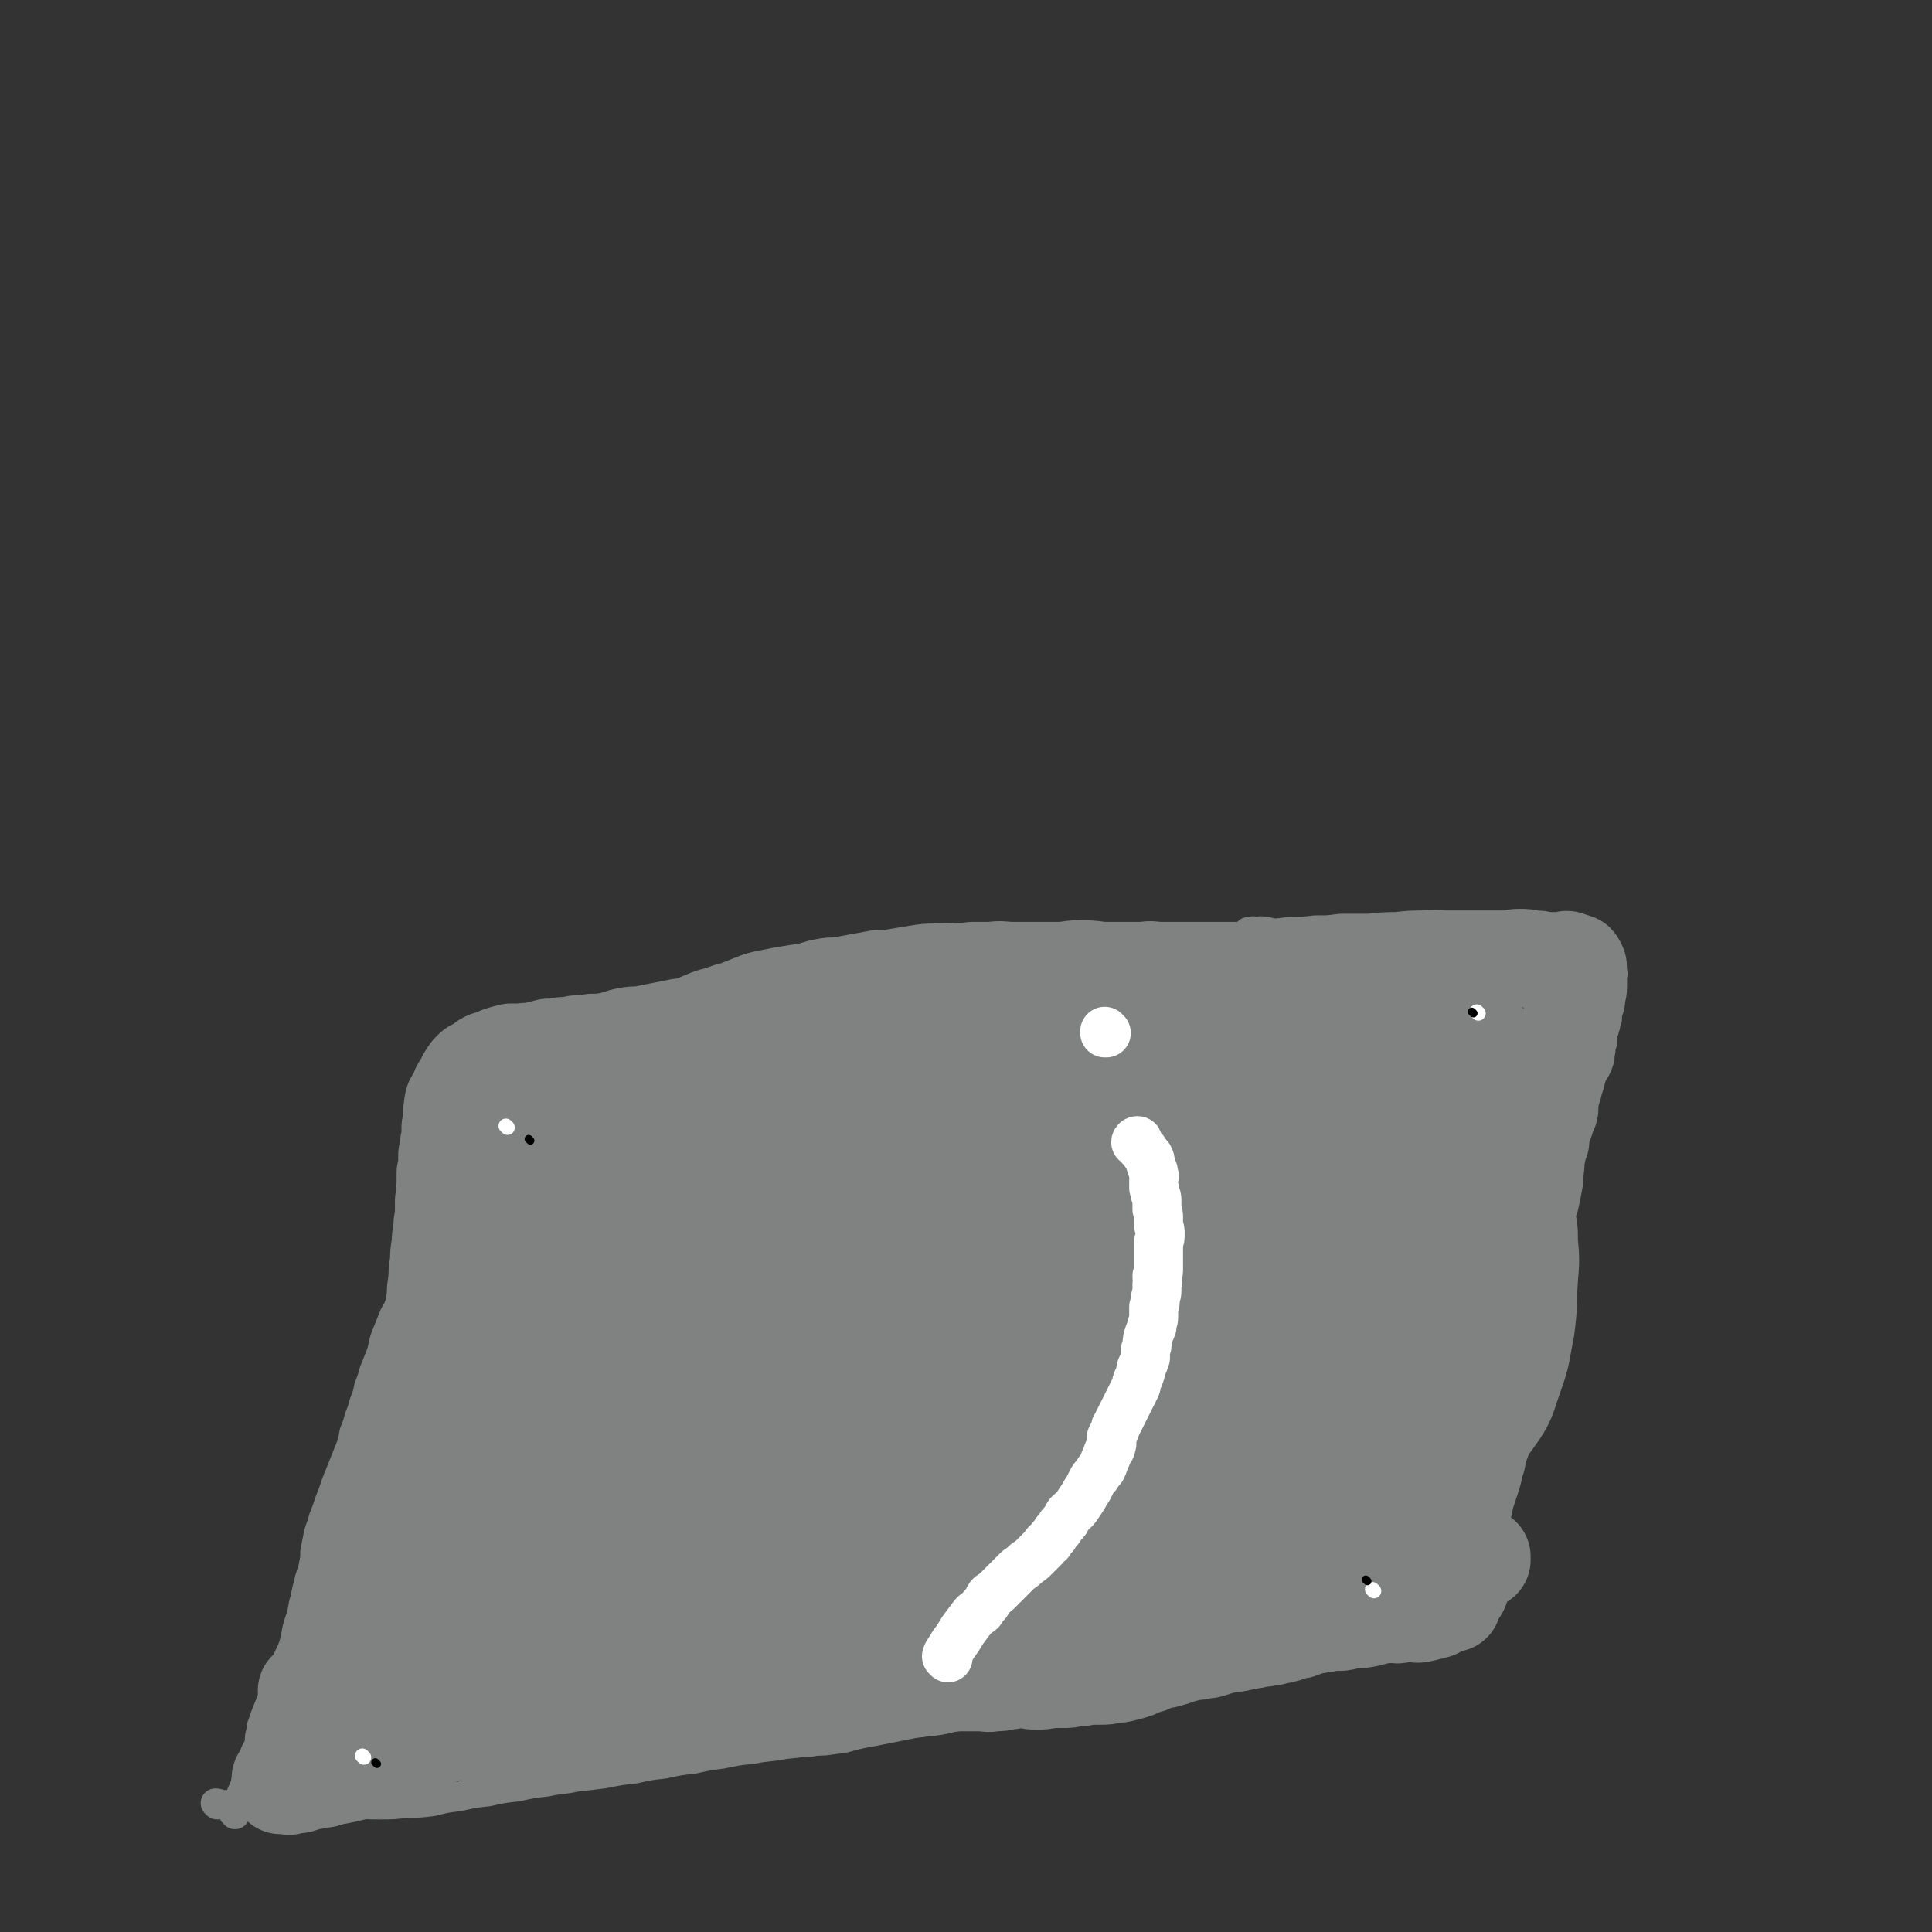 <svg viewBox='0 0 1184 1184' version='1.1' xmlns='http://www.w3.org/2000/svg' xmlns:xlink='http://www.w3.org/1999/xlink'><rect x="0" y="0" width="1184" height="1184" fill="#333333" stroke="none"/><g fill='none' stroke='#808282' stroke-width='18' stroke-linecap='round' stroke-linejoin='round'><path d='M144,1112c0,0 -1,-1 -1,-1 1,-2 1,-2 2,-4 2,-4 2,-4 3,-8 2,-4 2,-4 3,-9 1,-1 1,-1 2,-3 0,-2 0,-2 1,-4 0,-2 0,-2 1,-3 0,-3 0,-3 1,-5 1,-3 2,-3 3,-7 0,-3 0,-4 1,-7 0,-4 1,-4 2,-8 2,-5 2,-5 4,-10 2,-6 2,-6 4,-11 2,-7 2,-7 5,-12 2,-6 3,-6 5,-12 2,-7 1,-7 3,-13 2,-6 2,-6 3,-12 2,-6 1,-6 3,-12 1,-6 2,-6 3,-11 1,-5 1,-5 1,-9 1,-5 1,-5 2,-10 1,-5 2,-5 3,-10 2,-5 2,-5 4,-11 2,-5 2,-5 4,-11 2,-5 2,-5 4,-10 2,-5 2,-5 4,-10 2,-5 2,-5 3,-11 2,-5 2,-5 3,-9 2,-5 2,-5 3,-9 2,-5 2,-5 3,-10 2,-5 2,-5 3,-9 2,-5 2,-5 4,-10 2,-5 1,-5 3,-11 2,-5 2,-5 4,-10 2,-6 3,-5 5,-11 2,-5 1,-5 3,-10 2,-5 2,-5 4,-10 1,-4 2,-4 3,-9 2,-4 2,-4 3,-8 1,-4 1,-4 2,-9 1,-3 1,-3 2,-7 2,-4 2,-4 3,-8 1,-4 1,-4 2,-8 2,-4 2,-4 3,-8 1,-3 2,-3 3,-7 2,-3 2,-3 3,-6 1,-2 1,-2 1,-5 1,-1 1,-1 1,-3 0,-1 0,-1 0,-2 0,-1 0,-1 0,-2 0,0 0,0 0,-1 0,0 0,0 0,-1 1,-2 1,-2 2,-5 2,-3 2,-3 3,-6 2,-5 2,-5 4,-9 2,-5 2,-5 5,-9 2,-4 2,-4 5,-8 2,-4 2,-4 4,-7 1,-3 1,-3 2,-6 1,-2 1,-2 1,-4 1,-1 1,-1 1,-1 1,-1 1,-1 1,-2 0,0 0,0 0,0 '/><path d='M334,630c0,0 0,-1 -1,-1 -2,1 -2,2 -4,3 -4,2 -4,1 -8,3 -3,1 -3,1 -7,3 -2,1 -2,1 -5,1 -1,1 -1,0 -2,1 0,0 -1,0 -1,0 1,0 2,0 3,0 0,0 0,0 1,0 2,0 2,0 4,0 3,0 3,0 5,0 4,-1 4,-1 7,-1 4,-1 4,-1 7,-1 4,-1 4,0 8,-1 5,0 5,0 10,0 5,-1 5,-1 11,-1 5,-1 5,0 10,-1 6,0 6,-1 11,-2 6,-1 7,-1 13,-2 6,-2 6,-2 12,-4 5,-1 5,-1 10,-3 5,-2 5,-2 9,-3 5,-2 5,-2 9,-3 5,-2 5,-2 9,-3 5,-1 5,-1 9,-2 5,-1 5,-1 9,-2 5,-1 6,-1 11,-1 5,-1 5,-1 10,-2 5,-1 5,-2 10,-3 5,-1 5,-1 11,-1 4,-1 4,-1 8,-1 4,-1 4,-1 8,-1 4,-1 4,-1 7,-1 3,-1 3,-1 7,-1 4,-1 4,-1 9,-1 4,-1 4,0 9,-1 3,0 3,0 7,0 4,-1 4,0 8,-1 3,0 3,-1 7,-1 4,-1 4,-1 8,-1 3,0 3,1 7,1 4,-1 4,-1 7,-1 3,-1 3,-1 6,-1 3,0 3,1 5,1 3,0 3,0 5,0 3,-1 3,-1 6,-1 4,-1 4,-1 7,-1 4,-1 4,-1 7,-1 3,0 3,1 6,1 4,0 4,0 8,0 4,-1 4,-1 9,-2 4,-1 4,-1 9,-1 5,0 5,1 9,1 4,0 4,0 8,0 4,-1 4,-1 7,-1 4,-1 4,-1 7,-1 4,-1 4,-1 8,-1 3,-1 3,0 7,-1 4,0 4,0 8,0 4,-1 4,-1 8,-1 4,-1 4,-1 7,-1 4,-1 4,-1 7,-1 4,-1 4,-1 8,-2 4,-1 4,-1 9,-1 4,-1 4,-1 8,-2 4,-1 4,-1 7,-1 3,-1 3,-1 5,-1 3,-1 3,-1 5,-1 3,-1 3,-1 5,-1 1,-1 1,-1 3,-2 1,0 1,0 2,0 1,-1 0,-2 1,-1 1,0 1,1 3,2 0,0 0,0 0,1 '/><path d='M192,1109c0,0 0,-1 -1,-1 '/><path d='M133,1106c0,0 -1,-1 -1,-1 2,0 3,1 5,1 5,0 5,0 9,-1 5,0 5,0 9,-1 4,0 4,0 9,0 3,0 3,0 6,0 3,0 3,0 7,0 3,1 3,1 7,1 5,0 5,0 10,0 6,0 6,0 12,0 6,0 6,0 12,0 7,1 7,1 15,1 8,0 8,0 16,-1 8,0 8,0 16,-1 8,-2 8,-2 16,-3 9,-2 9,-2 18,-3 9,-2 9,-2 18,-3 9,-2 9,-2 18,-3 9,-2 9,-1 18,-3 9,-1 9,-1 17,-2 10,-2 10,-2 19,-3 9,-2 9,-2 18,-3 9,-2 9,-2 18,-3 9,-2 9,-2 17,-3 10,-2 9,-2 19,-3 10,-2 10,-1 20,-3 10,-1 10,-1 21,-3 12,-2 12,-2 23,-3 11,-2 11,-2 21,-4 10,-2 10,-2 20,-4 11,-2 11,-2 21,-3 9,-2 9,-2 19,-4 9,-2 9,-3 19,-5 8,-2 8,-2 17,-3 8,-2 8,-2 16,-3 8,-2 8,-1 15,-3 7,-1 7,-1 14,-2 7,-1 7,-2 13,-3 7,-1 7,0 14,-1 7,-2 7,-2 14,-3 7,-2 7,-1 14,-3 7,-1 7,-1 13,-2 6,-1 6,0 11,-1 6,0 6,-1 11,-1 4,-1 4,-1 9,-2 4,0 4,0 9,0 5,0 5,-1 9,-1 5,-1 5,-1 9,-2 4,0 4,0 8,-1 3,0 3,0 6,-1 3,-1 3,-1 5,-2 1,0 1,-1 2,-1 1,-1 1,0 1,-1 1,0 0,-1 0,-1 1,0 2,0 3,0 1,0 1,0 1,0 1,0 1,1 2,0 1,0 1,0 2,-1 1,0 1,1 3,0 1,0 1,0 2,-1 1,0 1,0 3,0 1,0 1,0 3,0 2,0 2,1 4,0 1,0 1,0 3,-1 2,0 2,0 4,-1 1,0 1,0 2,-1 1,0 1,1 1,0 1,0 1,0 2,-1 1,0 1,0 1,-1 0,0 0,0 0,-1 0,-1 0,-1 0,-1 0,0 0,0 0,-1 0,0 0,0 0,0 0,0 -1,1 -1,0 0,0 0,0 0,-1 0,0 1,0 1,-1 0,-1 0,-1 0,-3 1,-3 1,-3 1,-5 0,-3 0,-3 1,-5 0,-2 0,-2 1,-4 1,-3 1,-3 2,-5 1,-3 1,-3 2,-7 1,-4 1,-4 3,-8 1,-4 1,-4 3,-8 2,-5 3,-5 4,-10 3,-6 2,-6 4,-12 2,-7 1,-7 3,-14 2,-7 3,-7 5,-14 1,-5 1,-5 3,-11 1,-6 1,-6 2,-12 1,-5 1,-5 3,-10 1,-6 1,-6 3,-12 2,-5 2,-5 5,-11 2,-5 2,-5 4,-10 2,-5 3,-5 5,-9 2,-5 1,-5 3,-10 1,-5 0,-5 2,-10 1,-5 2,-4 3,-9 2,-4 2,-4 4,-9 1,-5 1,-5 3,-10 1,-5 1,-5 2,-10 2,-6 2,-6 3,-12 2,-6 3,-6 5,-12 1,-6 1,-6 3,-12 2,-5 2,-5 4,-10 2,-5 2,-5 4,-9 1,-5 1,-5 3,-9 1,-5 1,-4 3,-9 1,-4 2,-4 3,-9 1,-4 0,-4 1,-9 1,-3 1,-3 2,-7 1,-3 1,-3 2,-7 1,-3 1,-3 3,-6 1,-2 1,-2 2,-5 1,-3 0,-3 1,-6 0,-2 0,-2 1,-5 0,-2 0,-2 0,-4 0,-2 0,-2 1,-4 0,-1 0,-1 1,-3 0,-2 1,-2 1,-4 0,-2 0,-2 0,-4 0,-2 1,-2 1,-4 0,-1 0,-1 0,-3 0,-1 0,-1 0,-2 0,-2 0,-2 1,-3 0,-2 1,-2 1,-3 0,-2 0,-2 0,-4 0,-1 0,-1 0,-2 0,0 0,0 0,-1 0,-1 1,-1 0,-2 0,-1 -1,-1 -1,-2 -1,0 -1,1 -1,1 0,-1 0,-2 0,-2 0,0 0,1 -1,1 -1,1 -1,0 -2,1 -1,0 -1,0 -3,1 -1,1 -1,1 -2,1 -1,1 -1,2 -3,2 -2,1 -2,1 -4,1 -2,1 -2,1 -4,1 -2,0 -2,0 -4,0 -2,-1 -2,-1 -4,-1 -3,-1 -3,-1 -5,-1 -3,-1 -3,-1 -6,-1 -3,-1 -3,-1 -6,-2 -3,-1 -3,-1 -7,-2 -3,-1 -3,-1 -7,-1 -2,-1 -2,-1 -5,-1 -3,-1 -3,-1 -5,-1 -3,-1 -3,-1 -5,-1 -3,-1 -3,-1 -6,-2 -3,-1 -3,-1 -6,-2 -2,-1 -2,0 -5,-1 -3,0 -3,0 -7,0 -3,-1 -3,-1 -7,-2 -4,-1 -4,-1 -8,-1 -4,-1 -4,-1 -8,-1 -4,-1 -4,-1 -7,-1 -4,-1 -4,-1 -7,-1 -4,-1 -4,-1 -8,-1 -4,-1 -4,-1 -8,-1 -3,0 -3,1 -7,1 -3,-1 -3,-1 -7,-1 -3,-1 -3,-1 -7,-1 -3,-1 -3,-1 -7,-1 -4,-1 -4,-1 -8,-1 -3,-1 -3,-1 -7,-1 -3,-1 -3,0 -7,-1 -3,0 -3,0 -6,0 -3,-1 -3,-1 -6,-1 -2,-1 -2,0 -4,0 -2,0 -2,-1 -3,0 -1,0 -1,0 -2,0 -1,1 -1,1 -2,2 0,0 0,0 0,1 '/></g>
<g fill='none' stroke='#808282' stroke-width='60' stroke-linecap='round' stroke-linejoin='round'><path d='M647,821c0,0 0,-1 -1,-1 -2,-1 -2,-1 -4,-2 -5,-2 -5,-2 -9,-3 -11,-2 -11,-3 -23,-3 -15,0 -15,1 -30,3 -16,2 -16,1 -32,6 -18,5 -18,6 -35,13 -19,8 -19,7 -37,16 -19,9 -20,9 -38,20 -17,10 -17,10 -33,23 -14,10 -14,10 -26,22 -8,8 -9,8 -15,18 -3,6 -5,8 -3,13 4,6 7,7 15,9 17,3 18,3 36,2 26,-2 26,-2 52,-8 30,-6 30,-7 60,-16 30,-10 30,-10 60,-22 29,-10 29,-10 56,-22 25,-11 25,-11 49,-24 17,-10 17,-10 33,-21 11,-7 11,-7 20,-16 4,-4 7,-6 6,-10 -1,-6 -4,-7 -10,-10 -14,-5 -15,-5 -29,-6 -22,-2 -23,-2 -45,0 -26,2 -26,3 -53,7 -26,5 -27,5 -53,11 -26,7 -26,7 -51,15 -22,6 -22,7 -44,15 -19,6 -19,6 -38,14 -16,8 -17,7 -32,16 -12,7 -12,8 -23,16 -7,7 -8,6 -14,14 -3,5 -4,6 -4,11 0,4 0,6 3,8 8,5 9,5 18,7 16,4 16,4 32,5 23,2 23,3 46,1 29,-2 30,-2 59,-9 34,-8 34,-9 67,-20 32,-11 31,-11 62,-24 26,-11 26,-11 51,-22 17,-8 18,-7 35,-15 10,-5 9,-6 18,-11 3,-2 7,-3 6,-4 -3,-3 -6,-4 -13,-5 -17,-2 -17,-2 -35,0 -23,2 -23,3 -45,7 -28,5 -28,5 -56,11 -29,6 -29,6 -57,14 -27,8 -27,9 -54,17 -25,8 -25,7 -50,15 -21,8 -21,8 -42,17 -17,7 -17,8 -33,16 -10,6 -11,5 -20,12 -4,4 -5,4 -6,9 -1,2 0,4 2,5 9,3 10,2 20,1 19,-1 19,-1 38,-4 24,-5 24,-4 47,-10 24,-6 24,-7 48,-15 23,-7 23,-8 45,-17 22,-9 22,-9 43,-20 18,-10 19,-10 36,-21 15,-10 15,-10 28,-22 8,-8 9,-8 14,-17 2,-5 4,-8 0,-11 -6,-6 -9,-6 -20,-7 -19,-2 -20,-1 -39,1 -24,3 -25,4 -49,9 -25,6 -25,6 -50,14 -24,8 -24,8 -47,18 -19,8 -19,8 -38,18 -15,8 -15,8 -29,17 -9,6 -9,6 -17,14 -5,5 -6,5 -8,11 -1,4 -2,6 1,9 5,5 6,5 13,7 13,3 14,3 28,3 19,0 20,0 39,-4 22,-5 22,-5 44,-14 23,-8 22,-9 44,-19 21,-10 21,-10 41,-22 16,-10 16,-10 31,-22 11,-9 12,-9 20,-19 5,-7 6,-9 5,-16 0,-6 -2,-7 -7,-11 -11,-7 -12,-7 -25,-11 -20,-4 -20,-4 -41,-5 -24,-1 -24,-1 -49,2 -26,3 -26,3 -51,10 -25,6 -25,6 -48,16 -21,8 -21,9 -41,20 -16,10 -17,10 -31,22 -10,9 -11,9 -19,21 -6,10 -6,10 -8,21 -1,7 -1,8 1,15 2,6 3,6 7,10 5,6 5,6 11,10 7,3 8,3 16,5 6,1 6,1 13,0 5,0 6,1 10,-1 4,-2 4,-2 7,-5 3,-5 3,-5 5,-10 2,-8 2,-8 2,-16 1,-13 1,-13 1,-27 -1,-16 -1,-16 -3,-33 -1,-15 -1,-15 -3,-29 -1,-12 -1,-12 -3,-24 -1,-9 -1,-9 -2,-19 -1,-7 -1,-7 -1,-15 -1,-4 -1,-4 -1,-9 -1,-3 -1,-3 -2,-6 0,-1 -1,-1 -1,-3 -1,-2 -1,-3 -2,-3 -1,0 -2,1 -3,2 -2,2 -3,2 -4,4 -5,7 -5,7 -8,15 -7,12 -7,12 -13,24 -7,16 -7,17 -13,33 -7,18 -7,18 -14,35 -7,17 -6,18 -14,35 -6,15 -7,15 -14,31 -6,13 -6,13 -11,27 -5,10 -5,10 -8,20 -2,7 -2,7 -4,14 -1,4 -1,5 -1,8 1,2 1,1 2,2 1,0 1,1 1,1 1,-1 0,-2 0,-3 1,-3 1,-3 2,-5 2,-6 2,-6 4,-11 2,-10 2,-10 4,-20 2,-12 2,-12 4,-25 2,-13 2,-13 5,-27 3,-13 3,-13 7,-27 4,-13 5,-12 9,-25 3,-11 4,-11 7,-22 2,-10 2,-10 4,-20 3,-8 3,-8 6,-17 1,-6 2,-6 2,-12 1,-4 1,-4 1,-9 0,-2 0,-2 0,-4 -1,-2 -1,-2 -2,-3 -1,-1 -1,-1 -1,-2 0,-1 0,-1 0,-1 -1,0 -1,0 -1,1 0,0 0,0 0,0 0,1 0,1 0,1 -1,1 -1,1 -1,1 -1,1 -1,1 -1,2 -1,1 -1,1 -1,2 -1,2 -1,2 -2,3 -1,1 -1,1 -1,2 -1,2 -1,2 -2,4 -1,2 -1,2 -2,4 -1,2 -2,1 -3,3 -2,2 -1,2 -3,4 -2,2 -3,2 -4,4 -3,3 -2,4 -4,7 -1,2 -1,2 -3,5 -1,2 -2,2 -3,4 -1,2 -1,2 -2,4 0,1 -1,1 -1,2 0,1 0,1 0,1 0,1 0,1 0,1 0,1 0,1 0,1 0,1 0,1 0,1 -1,0 -1,0 -2,0 0,1 0,0 -1,0 0,1 0,1 0,1 0,0 0,1 0,1 -1,0 -1,-1 -1,-1 -1,1 -1,1 -2,1 0,1 0,0 0,0 0,0 -1,0 -1,0 0,1 0,1 0,2 -1,1 -1,1 -2,2 -1,1 0,2 -1,3 -2,2 -2,1 -3,3 -1,1 -1,1 -1,3 0,1 0,1 0,2 0,2 -1,1 -1,3 -1,2 -1,2 -1,4 -1,3 -1,3 -2,6 -1,2 -1,2 -2,4 -1,2 -1,2 -1,4 -1,2 -1,2 -1,4 -1,2 -1,2 -1,4 -1,2 -1,2 -1,4 -1,3 -1,3 -1,5 -1,2 -1,2 -2,4 -1,3 -1,3 -1,5 -1,3 0,3 -1,5 -1,2 -2,2 -3,4 -1,2 0,2 -1,4 -1,2 -1,2 -2,4 -1,2 0,2 -1,4 -1,2 -2,2 -3,4 -1,1 0,1 -1,3 -1,1 -1,1 -2,3 -1,2 -1,2 -2,4 -1,1 -1,1 -2,3 -1,1 0,1 -1,3 -1,2 -2,2 -3,4 -1,2 -1,2 -1,4 0,1 0,1 0,2 -1,1 -1,1 -2,2 -1,1 0,1 -1,3 -1,1 -1,1 -2,2 -1,1 -1,1 -1,3 -1,1 -1,1 -1,2 0,1 0,1 0,2 0,1 -1,1 -1,3 -1,1 -1,1 -2,3 0,2 0,2 0,4 0,1 -1,1 -1,3 -1,2 -1,2 -2,4 0,2 0,2 0,4 0,1 -1,1 -1,2 0,2 0,2 0,4 0,1 0,1 0,3 0,1 -1,1 -1,3 -1,1 -1,1 -2,3 0,2 0,2 0,4 0,1 0,1 0,3 0,2 -1,2 -1,4 0,2 0,2 0,4 0,2 0,2 0,4 0,1 -1,1 -1,3 0,1 0,1 0,2 0,1 -1,1 -1,2 -1,1 -1,1 -1,3 -1,1 -1,1 -1,3 0,1 0,1 0,3 0,1 -1,1 -1,2 -1,1 -1,1 -1,3 -1,2 -1,2 -1,4 -1,1 -1,1 -1,3 -1,1 -1,1 -2,3 -1,2 -1,2 -1,4 0,1 0,1 0,3 0,1 -1,1 -1,2 -1,2 -1,2 -2,4 0,1 -1,1 -1,3 -1,2 0,2 -1,4 -1,1 -1,1 -2,3 -1,2 -1,2 -1,4 0,1 0,1 0,3 -1,1 -1,1 -2,2 -1,1 -1,1 -1,3 -1,1 -1,1 -1,2 -1,2 -1,2 -2,4 -1,2 -1,2 -2,4 0,1 0,1 -1,3 -1,1 -1,1 -2,2 -1,1 -1,1 -2,3 -1,1 -1,1 -2,2 -1,1 0,1 -1,2 -1,1 -1,0 -1,1 0,1 0,1 0,2 0,1 0,1 0,1 0,0 0,1 0,1 0,0 1,0 1,0 1,0 1,0 2,0 0,0 0,0 1,0 1,0 1,1 2,0 2,0 2,0 3,-1 2,0 2,1 3,0 2,0 2,-1 4,-1 2,-1 2,-1 5,-1 3,-1 3,-1 6,-1 4,-1 4,-2 8,-2 5,-1 5,-1 9,-2 5,-1 5,-1 9,-3 5,-2 5,-3 11,-5 5,-2 5,-2 10,-4 5,-2 5,-2 9,-4 4,-2 4,-1 8,-3 3,-2 3,-2 6,-3 3,-2 3,-2 6,-3 3,-1 3,-1 6,-1 1,-1 1,0 3,-1 2,0 1,-1 3,-1 2,-1 2,-1 4,-2 2,0 2,0 4,-1 2,-2 2,-2 4,-3 3,-1 3,-1 5,-1 3,0 3,0 5,-1 3,0 3,0 6,-1 3,0 3,0 7,-1 3,-1 2,-1 6,-2 2,0 3,0 5,0 3,0 3,0 5,-1 3,0 3,0 5,-1 2,0 2,0 4,0 3,0 3,0 5,1 3,0 3,1 5,1 3,0 3,0 5,0 3,0 3,0 5,0 3,1 3,1 6,1 2,0 2,0 5,0 2,1 2,1 5,2 3,0 3,0 7,0 3,1 3,1 6,1 2,0 2,1 4,1 2,0 2,0 4,0 3,0 3,0 5,0 1,0 1,0 3,0 1,0 1,0 2,0 1,0 1,0 1,0 1,0 1,0 2,0 1,0 1,0 1,0 1,0 1,0 1,0 1,0 1,0 1,0 0,0 -1,0 -1,0 '/><path d='M293,1063c0,0 -1,-1 -1,-1 4,1 5,2 9,3 6,1 6,1 11,1 6,0 6,0 12,0 5,0 5,1 11,0 4,0 4,0 9,-1 6,-1 6,-1 12,-3 7,-2 6,-3 13,-5 7,-2 7,-2 15,-5 8,-2 8,-2 15,-5 7,-3 7,-3 15,-6 7,-2 7,-2 15,-5 7,-2 7,-2 15,-4 7,-2 7,-2 14,-4 7,-2 7,-3 14,-5 6,-2 6,-2 11,-3 6,-2 6,-2 11,-3 4,-1 4,-1 7,-1 3,0 3,0 6,-1 2,0 2,0 4,-1 1,0 2,0 2,0 -1,1 -1,1 -2,2 -2,1 -2,1 -3,2 -3,2 -3,2 -5,3 -5,1 -5,1 -9,3 -6,2 -6,2 -12,4 -7,3 -7,3 -14,5 -8,2 -9,2 -17,4 -8,2 -8,3 -17,5 -8,2 -8,2 -17,4 -8,1 -8,1 -17,2 -8,1 -8,1 -17,1 -10,0 -10,1 -19,0 -12,0 -12,0 -23,-1 -12,0 -12,0 -24,-1 -12,-1 -12,-1 -24,-2 -11,-1 -11,-1 -21,-2 -10,-1 -10,-1 -19,-2 -9,0 -9,0 -17,-1 -8,0 -8,0 -16,-1 -6,0 -6,0 -13,-1 -4,0 -4,0 -9,-1 -3,0 -3,0 -6,0 -1,0 -1,1 -2,0 -1,0 -2,-1 -2,-1 1,0 2,1 4,0 2,0 2,-1 4,-1 8,-2 8,-2 16,-4 11,-3 11,-2 23,-6 16,-4 16,-4 32,-10 17,-5 17,-5 35,-11 18,-7 18,-7 37,-14 17,-6 17,-5 35,-12 14,-5 13,-5 27,-11 11,-4 11,-4 21,-7 7,-3 7,-3 15,-5 4,-2 4,-1 8,-3 2,0 3,0 3,-1 1,0 0,0 -1,0 -1,0 -1,1 -2,0 -2,0 -2,0 -5,-1 -5,0 -5,0 -11,-1 -11,0 -11,0 -21,-1 -15,-1 -15,-2 -29,-2 -17,-1 -17,-1 -34,1 -19,2 -19,2 -38,6 -17,4 -17,4 -34,10 -14,5 -14,6 -28,11 -10,4 -10,4 -19,8 -5,3 -5,3 -11,6 -2,1 -3,1 -4,2 0,0 1,0 1,0 7,0 7,0 13,-1 13,-2 13,-2 26,-4 15,-2 14,-3 29,-6 16,-2 16,-3 31,-5 17,-3 17,-3 34,-6 14,-2 15,-2 29,-5 13,-2 13,-2 25,-5 9,-2 9,-1 18,-3 6,-1 6,-1 12,-3 4,0 4,0 7,-1 1,-1 2,-2 2,-2 0,0 -1,0 -1,0 -2,1 -2,1 -4,1 -4,0 -4,0 -8,0 -7,1 -7,2 -15,3 -10,1 -10,0 -20,0 -10,1 -10,1 -21,3 -8,1 -8,1 -17,2 -9,1 -9,1 -18,3 -7,2 -7,2 -14,5 -6,1 -6,2 -11,4 -3,1 -3,1 -6,3 -2,0 -2,1 -2,2 0,1 0,1 0,2 2,2 3,2 5,3 5,3 5,3 10,6 6,4 6,4 14,7 8,4 8,4 17,7 8,3 8,3 17,5 10,3 10,3 19,5 10,1 10,0 19,1 8,1 8,1 17,1 8,0 8,0 16,-1 7,0 7,0 15,0 7,0 7,-1 13,-1 6,-1 6,-1 13,-2 5,0 5,0 10,-1 4,-1 4,-1 7,-2 3,-1 3,-1 6,-2 4,-1 3,-2 7,-3 4,-2 4,-2 9,-3 4,-2 4,-2 8,-3 4,-2 4,-1 8,-3 4,-1 4,-1 9,-3 4,-2 4,-2 9,-4 5,-2 5,-2 11,-4 5,-2 5,-2 10,-3 5,-2 5,-2 10,-3 5,0 5,0 10,-1 4,0 4,0 9,-1 4,-1 4,-1 8,-2 4,0 4,0 9,0 4,0 4,0 8,-1 4,0 4,0 8,0 3,0 3,0 6,0 3,0 3,0 5,0 3,0 3,0 5,0 1,0 1,0 2,0 0,1 0,1 0,1 1,1 1,1 0,1 0,0 0,0 -1,0 -2,1 -2,2 -4,3 -5,1 -5,1 -10,3 -7,2 -6,3 -13,6 -9,3 -9,3 -18,7 -9,4 -9,4 -18,8 -9,3 -8,3 -17,7 -10,4 -10,4 -20,8 -9,3 -9,3 -19,7 -10,3 -10,3 -19,7 -7,2 -7,2 -13,5 -4,2 -4,2 -9,4 -2,0 -2,0 -5,0 -2,1 -2,1 -5,2 -3,0 -3,0 -6,1 -3,1 -3,1 -6,2 -2,0 -2,0 -4,1 -2,1 -2,1 -4,2 -1,0 -1,0 -2,0 -1,1 -1,1 -2,1 -1,0 -2,0 -2,0 0,1 1,1 3,1 1,1 1,1 3,1 2,0 2,0 4,0 4,1 4,1 7,1 5,0 5,0 9,-1 5,0 5,0 10,0 4,0 4,0 9,-1 6,0 6,0 11,-1 5,0 5,-1 10,-2 5,-2 5,-1 10,-3 5,-1 5,-1 10,-2 4,-1 4,-1 9,-2 5,0 5,0 10,-1 4,0 4,0 8,-1 4,0 4,0 9,-1 4,-1 4,-1 9,-2 4,0 4,0 8,0 4,0 4,0 9,0 4,0 4,1 8,0 4,0 4,0 8,-1 4,0 4,-1 9,-1 4,0 4,1 9,1 4,0 4,0 9,-1 3,0 3,0 7,0 4,0 4,0 8,-1 4,0 4,0 8,-1 3,0 3,0 7,0 4,0 4,0 8,-1 3,0 3,0 7,-1 4,-1 4,-1 7,-2 4,-2 4,-2 8,-3 3,-2 3,-2 7,-3 3,0 3,0 6,-1 4,-1 3,-1 6,-2 4,-1 4,-1 7,-2 4,0 4,0 7,-1 3,0 3,0 6,-1 4,-1 4,-2 7,-2 3,-1 3,-1 5,-1 3,0 3,0 5,-1 3,0 3,0 5,-1 3,0 3,0 6,-1 3,0 3,0 6,-1 3,0 3,0 6,-1 3,0 3,-1 5,-1 3,-1 3,-1 5,-2 3,0 3,0 5,-1 3,-1 3,-1 6,-2 2,0 2,0 5,-1 3,0 3,0 6,-1 2,0 2,0 5,0 3,0 3,0 5,-1 3,0 3,0 5,-1 2,0 2,1 5,0 2,0 2,0 4,-1 2,0 2,0 4,-1 3,0 3,0 5,-1 3,0 3,0 5,0 3,0 3,1 5,0 2,0 2,0 4,-1 1,0 2,0 4,0 1,1 1,1 3,1 1,0 1,0 2,-1 1,0 1,1 2,0 1,0 1,0 2,-1 1,0 1,1 2,0 0,0 0,0 1,-1 0,0 0,0 1,0 1,0 1,1 1,0 0,0 0,0 0,-1 1,-1 1,-1 1,-1 1,0 1,0 2,0 0,0 1,1 1,0 0,0 0,0 0,-1 0,0 0,0 1,0 0,0 0,1 1,0 0,0 0,-1 1,-1 0,0 0,1 0,1 1,0 0,0 1,-1 0,0 0,0 1,0 0,0 0,0 1,0 0,0 0,1 0,0 0,0 0,0 0,-1 0,0 1,-1 0,-1 0,-1 -1,-1 -1,-2 -1,-1 -1,-1 -2,-2 -2,-1 -2,-1 -4,-2 -2,-1 -2,-1 -4,-2 -2,-1 -3,-1 -5,-2 -3,0 -3,-1 -6,-1 -4,-1 -4,-1 -8,-2 -4,-1 -5,-1 -9,-2 -4,0 -4,-1 -9,-1 -6,0 -6,1 -11,1 -6,1 -6,0 -12,1 -6,1 -6,1 -12,3 -6,1 -6,1 -13,3 -6,1 -6,1 -12,2 -6,1 -6,1 -13,2 -5,1 -5,0 -10,1 -5,1 -5,2 -10,3 -6,2 -6,2 -12,3 -6,1 -6,1 -12,2 -7,1 -7,1 -13,2 -6,1 -6,1 -13,2 -6,1 -6,0 -13,1 -8,1 -8,1 -15,2 -8,0 -8,0 -16,1 -8,1 -8,1 -16,2 -7,0 -7,0 -15,0 -8,1 -8,1 -16,1 -8,0 -8,0 -16,0 -9,1 -9,0 -17,0 -8,0 -8,1 -17,0 -7,0 -7,0 -15,-1 -9,-1 -9,-1 -17,-2 -9,-1 -9,-1 -18,-2 -8,0 -8,-1 -17,-1 -7,-1 -7,0 -15,-1 -8,0 -8,-1 -15,-1 -6,-1 -6,-1 -13,-2 -6,0 -6,0 -12,-1 -6,0 -6,0 -11,-1 -5,0 -5,0 -9,0 -4,0 -4,1 -8,0 -3,0 -3,0 -7,-1 -1,0 -1,0 -3,-1 -1,0 -2,0 -2,0 0,0 2,1 3,0 2,0 2,0 4,-1 3,0 3,0 7,-1 7,-1 7,-1 15,-2 9,-2 9,-3 18,-5 11,-2 11,-2 21,-5 13,-3 13,-3 26,-6 12,-4 12,-4 25,-7 13,-3 13,-3 26,-5 12,-2 12,-2 25,-3 11,-2 11,-2 23,-3 12,-2 12,-2 24,-3 10,-1 10,0 21,-1 9,-1 9,-1 18,-2 7,0 7,1 15,1 6,0 6,0 12,1 6,1 6,1 11,2 7,1 7,1 13,2 6,1 6,0 13,1 7,1 7,1 15,2 8,1 8,2 16,3 9,1 9,1 19,1 10,1 10,0 19,0 10,1 10,0 20,0 9,0 9,1 19,0 9,0 9,-1 18,-1 7,-1 7,-1 15,-1 6,0 6,0 13,0 6,1 6,0 11,0 5,0 5,0 9,0 4,1 4,1 8,2 2,0 2,0 5,1 2,1 2,0 3,1 1,0 1,1 2,1 0,1 0,1 0,1 0,1 0,1 0,1 0,0 0,0 -1,0 -1,0 -1,1 -1,1 -1,1 -1,1 -2,1 -1,1 -2,0 -2,1 -2,1 -1,1 -2,2 -1,1 -2,0 -2,1 -1,1 0,1 -1,2 0,1 0,0 -1,1 0,1 0,1 0,1 0,1 0,1 -1,1 0,0 0,1 0,1 0,1 1,0 1,1 0,1 -1,1 -1,1 0,1 0,1 0,1 0,1 0,1 0,1 0,1 0,1 -1,1 0,1 1,1 0,1 0,1 -1,0 -1,0 0,1 0,1 0,1 0,1 -1,1 -1,0 0,0 0,0 0,-1 0,0 0,0 0,-1 0,-2 0,-2 0,-5 0,-3 0,-3 0,-5 0,-4 1,-4 1,-8 0,-4 0,-4 0,-7 0,-5 0,-5 0,-9 1,-5 1,-5 2,-11 2,-5 2,-5 3,-11 2,-6 2,-6 4,-12 2,-6 1,-6 3,-11 1,-6 1,-6 3,-11 1,-4 2,-4 3,-9 1,-4 0,-4 1,-8 0,-4 1,-4 1,-7 1,-4 1,-4 2,-7 1,-4 0,-4 1,-8 2,-4 2,-4 3,-8 2,-4 2,-4 3,-7 1,-4 0,-4 1,-8 1,-4 1,-4 1,-8 1,-4 1,-4 2,-8 0,-3 0,-3 1,-7 1,-3 1,-3 2,-7 0,-3 0,-3 1,-6 0,-3 0,-3 1,-7 1,-4 1,-4 2,-8 0,-4 0,-4 0,-9 1,-3 1,-3 1,-7 0,-3 0,-3 0,-6 1,-4 0,-4 1,-7 1,-4 2,-4 3,-7 1,-5 1,-5 2,-10 1,-5 0,-5 1,-10 0,-4 0,-4 1,-8 0,-4 1,-4 2,-7 0,-4 0,-4 1,-8 1,-4 0,-4 1,-8 1,-5 2,-4 3,-9 1,-5 1,-5 2,-10 1,-4 1,-4 2,-8 1,-5 1,-5 2,-9 2,-4 2,-4 3,-8 2,-4 2,-4 3,-7 1,-4 1,-4 2,-7 0,-3 1,-3 1,-7 1,-3 1,-3 2,-6 0,-3 0,-3 1,-6 0,-2 0,-2 0,-5 0,-2 0,-2 0,-4 0,-2 0,-2 0,-4 0,-1 0,-1 -1,-2 0,-1 0,-1 -1,-1 -1,-1 -1,0 -2,0 -1,-1 -1,-1 -1,-1 -2,-1 -2,-1 -3,0 -3,0 -3,0 -5,0 -4,0 -4,0 -7,0 -4,-1 -4,-1 -8,-1 -4,-1 -4,-1 -8,-1 -4,0 -4,1 -8,1 -5,0 -5,0 -10,0 -5,0 -5,0 -11,0 -7,0 -7,0 -14,0 -8,0 -8,-1 -15,0 -8,0 -8,0 -16,1 -8,0 -8,0 -17,1 -8,0 -8,0 -17,0 -8,1 -8,1 -16,1 -8,1 -8,1 -16,1 -7,1 -7,1 -15,2 -6,0 -6,0 -13,1 -7,0 -7,0 -13,0 -7,0 -7,0 -13,0 -6,0 -6,0 -12,0 -7,0 -7,0 -13,0 -6,0 -6,-1 -11,0 -6,0 -6,0 -12,0 -7,0 -7,0 -14,0 -7,-1 -7,-1 -14,-1 -6,0 -6,1 -13,1 -7,0 -7,0 -14,0 -7,0 -7,0 -13,0 -7,0 -7,-1 -13,0 -6,0 -6,0 -12,0 -5,1 -5,1 -11,1 -5,0 -5,-1 -11,0 -6,0 -6,0 -12,1 -6,1 -6,1 -12,2 -6,1 -6,1 -12,1 -5,1 -5,1 -11,2 -5,1 -5,1 -11,2 -5,1 -5,0 -10,1 -6,1 -6,2 -12,3 -6,1 -7,1 -13,2 -5,1 -5,1 -10,2 -5,1 -5,1 -10,3 -5,2 -5,2 -10,4 -4,1 -5,1 -9,3 -5,1 -5,1 -10,3 -5,2 -4,2 -9,4 -4,1 -4,0 -8,1 -5,1 -5,1 -10,2 -5,1 -5,1 -10,2 -5,1 -5,0 -10,1 -6,1 -6,2 -11,3 -6,1 -6,1 -11,1 -5,1 -5,1 -10,1 -4,1 -4,1 -8,1 -5,1 -5,1 -9,1 -4,1 -4,1 -8,2 -4,1 -4,0 -8,1 -4,0 -4,0 -7,0 -4,1 -4,1 -7,2 -2,1 -2,1 -4,2 -2,1 -2,0 -4,1 -2,1 -2,2 -4,3 -2,1 -2,1 -4,2 -1,1 -1,1 -2,2 -1,1 -1,2 -2,3 -1,1 0,2 -1,3 -1,2 -2,2 -3,4 -1,2 0,2 -1,4 -1,2 -2,2 -3,4 -1,3 0,3 -1,6 0,3 0,3 0,5 0,3 0,3 -1,5 0,4 0,4 0,7 -1,3 -1,3 -1,5 -1,3 0,3 -1,5 0,3 0,3 0,5 0,3 0,3 -1,6 0,4 0,4 0,8 -1,4 0,4 -1,9 0,5 0,5 0,9 -1,5 -1,5 -1,9 -1,5 -1,5 -1,9 -1,5 -1,5 -1,11 -1,5 -1,5 -1,11 -1,5 -1,5 -1,11 -1,4 -1,4 -1,9 -1,4 -1,4 -2,9 -1,4 -1,4 -1,8 -1,4 -1,4 -1,8 -1,5 -1,5 -1,9 -1,6 -1,6 -1,11 -1,5 -1,5 -1,10 -1,6 0,6 -1,12 -1,6 -1,6 -3,12 -1,7 -1,7 -3,13 -2,7 -2,7 -4,13 -1,7 -1,7 -3,13 -2,6 -1,6 -4,12 -1,6 -1,6 -4,11 -2,5 -2,5 -5,10 -3,4 -3,4 -6,9 -2,4 -1,4 -3,8 -1,3 -2,3 -4,6 -1,3 0,3 -1,5 -1,2 -1,2 -1,4 0,1 1,1 1,1 0,1 -1,1 -1,1 0,1 0,1 0,1 -1,1 -1,0 -2,0 0,1 1,1 1,1 '/><path d='M813,913c0,0 -2,-1 -1,-1 3,-4 3,-4 7,-8 5,-6 6,-6 11,-12 4,-4 4,-4 9,-9 2,-2 2,-2 4,-4 0,-1 1,-2 0,-2 -1,-1 -2,-1 -5,-1 -9,0 -9,0 -17,1 -16,1 -16,1 -32,3 -21,3 -21,3 -43,8 -24,4 -24,4 -49,11 -25,6 -25,7 -50,15 -24,8 -24,7 -47,17 -31,14 -31,15 -61,30 -5,3 -7,4 -10,7 -1,1 1,1 3,0 11,-3 11,-3 22,-7 21,-7 21,-7 42,-14 24,-9 24,-9 48,-19 24,-10 24,-9 47,-20 21,-9 21,-9 40,-19 15,-8 15,-7 30,-16 9,-5 10,-5 18,-11 3,-3 8,-5 5,-7 -5,-3 -10,-3 -20,-2 -15,1 -15,2 -30,7 -18,6 -19,6 -35,15 -17,10 -18,10 -32,23 -13,11 -14,11 -24,25 -7,9 -9,10 -11,20 -1,7 -1,10 4,14 7,7 10,7 21,8 17,2 18,2 34,-1 20,-5 20,-5 38,-14 19,-10 19,-11 34,-25 16,-15 16,-15 29,-32 13,-17 13,-17 22,-35 7,-16 8,-16 11,-33 2,-12 3,-13 -1,-24 -2,-10 -4,-10 -11,-17 -8,-7 -8,-7 -18,-11 -8,-4 -9,-3 -18,-4 -6,-1 -7,-2 -12,0 -4,1 -5,2 -7,6 -3,6 -3,7 -2,13 1,14 1,15 6,29 5,17 5,17 14,33 8,15 9,16 20,28 10,11 11,12 24,19 11,6 12,6 25,6 14,1 15,0 28,-4 13,-4 13,-4 25,-12 10,-8 11,-8 18,-18 8,-11 7,-12 12,-26 5,-14 4,-14 7,-29 2,-15 1,-15 2,-30 1,-12 1,-12 0,-23 0,-8 0,-8 -2,-15 -2,-6 -2,-6 -5,-10 -2,-3 -2,-3 -4,-5 -1,-1 -2,-2 -3,-1 -3,0 -3,0 -6,2 -5,5 -5,5 -10,11 -7,9 -7,9 -13,19 -8,12 -8,12 -15,25 -8,15 -9,15 -16,30 -7,15 -7,15 -14,32 -6,15 -6,15 -10,31 -4,13 -4,13 -6,27 -2,11 -3,11 -3,22 -1,7 -1,8 0,15 1,5 1,5 3,9 2,2 2,2 5,2 1,0 1,0 2,-1 2,-1 2,-1 3,-3 2,-6 1,-7 3,-14 2,-11 2,-11 3,-23 2,-16 2,-16 4,-31 1,-19 1,-19 3,-37 3,-20 3,-20 6,-40 3,-18 2,-18 5,-36 3,-14 2,-14 5,-28 2,-10 2,-11 5,-20 4,-16 5,-16 9,-32 2,-6 2,-6 3,-11 0,-4 0,-4 0,-7 0,-1 0,-1 -1,-2 0,-1 -1,-1 -1,0 -1,0 0,1 0,2 -1,5 -1,5 -2,11 -2,8 -2,8 -3,17 -3,19 -3,19 -5,37 -2,25 -1,25 -3,50 -1,25 -1,25 -2,51 -1,24 -1,24 -2,49 -1,20 -1,20 -2,39 -1,13 -1,13 -3,25 -1,7 -1,7 -3,13 -1,1 -2,2 -2,2 -1,-1 0,-2 0,-5 2,-12 2,-12 4,-25 3,-20 3,-21 7,-41 4,-23 3,-23 8,-46 5,-23 6,-23 11,-46 5,-22 6,-22 10,-44 5,-21 5,-21 8,-41 2,-17 2,-17 4,-33 1,-13 1,-13 2,-25 0,-7 1,-7 0,-14 0,-3 0,-3 -1,-6 -1,-1 -1,-1 -2,-2 0,0 0,0 0,0 -1,1 -1,1 -1,1 0,2 0,2 -1,4 -1,3 -1,3 -1,6 -1,4 -1,4 -2,9 -1,4 -1,4 -2,9 -1,5 -1,5 -2,9 0,3 0,3 -1,5 -1,2 -1,2 -2,4 0,0 -2,1 -1,1 0,0 2,0 3,-1 1,-1 1,-2 2,-3 1,-2 1,-2 2,-4 1,-3 1,-3 2,-6 1,-4 0,-4 1,-7 0,-3 1,-3 1,-6 0,-3 0,-3 0,-6 0,-2 0,-2 0,-5 0,-2 0,-2 0,-5 0,-3 0,-3 -1,-5 -1,-4 -1,-4 -2,-7 -2,-4 -2,-4 -5,-7 -3,-3 -3,-4 -7,-5 -6,-3 -7,-3 -13,-3 -10,-1 -10,0 -19,1 -12,2 -12,2 -24,4 -14,4 -15,3 -29,7 -30,9 -29,11 -58,21 -15,5 -15,4 -29,8 -13,3 -13,3 -26,5 -12,2 -12,3 -23,4 -11,1 -11,1 -23,1 -8,1 -8,0 -17,1 -9,0 -9,0 -18,0 -11,0 -11,0 -21,0 -11,0 -11,0 -23,0 -12,-1 -12,-1 -24,-1 -14,-1 -14,-1 -27,0 -15,1 -15,2 -30,3 -13,1 -13,1 -26,2 -13,1 -12,2 -25,3 -12,1 -12,1 -24,2 -11,1 -11,2 -21,3 -10,1 -10,0 -19,1 -8,0 -8,0 -15,0 -6,1 -6,1 -12,1 -4,1 -4,0 -8,1 -4,0 -4,0 -8,1 -4,1 -4,0 -8,1 -3,1 -3,1 -6,3 -2,1 -2,1 -4,2 -1,2 -1,2 -2,4 -1,2 -1,2 -1,4 -1,2 -1,2 -1,5 -1,4 -1,4 -1,8 1,7 1,7 2,14 2,13 1,13 3,25 3,16 3,16 7,31 3,13 3,14 8,27 3,9 4,9 9,19 3,6 3,6 7,12 2,3 2,4 5,5 4,1 5,1 9,-1 8,-3 9,-4 15,-9 9,-8 10,-8 17,-18 8,-10 8,-10 13,-21 5,-11 5,-12 7,-24 1,-10 1,-11 0,-22 -1,-8 0,-9 -4,-17 -4,-8 -5,-7 -11,-14 -5,-6 -5,-7 -12,-11 -8,-5 -8,-5 -17,-8 -10,-4 -10,-3 -19,-6 -8,-1 -8,-2 -16,-2 -5,-1 -5,0 -10,2 -3,0 -3,1 -5,2 0,1 -1,1 0,2 1,2 1,2 3,3 5,3 5,4 10,7 11,6 11,7 22,11 16,6 16,6 32,10 19,4 19,4 37,6 22,1 22,1 43,0 24,-1 24,-1 48,-4 24,-3 24,-3 48,-9 22,-5 22,-5 44,-11 19,-6 20,-6 39,-12 16,-5 16,-5 31,-11 12,-4 12,-3 24,-7 7,-3 7,-2 14,-5 2,-1 3,-1 5,-3 0,-1 0,-1 -1,-2 -1,-1 -2,-1 -4,-2 -6,-2 -6,-2 -12,-3 -12,-3 -12,-3 -24,-5 -14,-2 -14,-3 -29,-5 -15,-2 -15,-2 -31,-4 -17,-2 -17,-2 -34,-3 -17,-1 -17,-1 -35,-1 -17,0 -17,1 -34,2 -16,1 -16,0 -33,1 -13,1 -13,1 -26,2 -10,0 -10,0 -20,1 -5,0 -5,0 -10,0 -2,-1 -4,-1 -4,-1 0,-1 2,-1 3,-1 8,-1 8,-1 16,-2 14,-2 14,-2 28,-3 16,-2 16,-2 32,-2 18,0 18,0 36,2 20,1 20,1 39,4 19,2 19,2 37,5 20,3 19,3 39,6 19,4 19,4 38,7 18,2 18,2 36,4 14,1 14,0 29,1 12,1 12,1 25,2 9,1 8,1 17,2 6,1 6,0 11,1 2,0 3,0 4,0 1,-1 1,-2 0,-2 0,0 0,1 -1,1 -2,0 -2,0 -3,0 -7,-1 -7,-1 -13,-2 -13,-2 -13,-2 -26,-4 -17,-2 -17,-2 -35,-4 -20,-2 -20,-2 -40,-4 -22,-1 -22,-1 -44,-1 -22,0 -22,0 -44,1 -20,1 -20,1 -40,3 -17,1 -17,1 -35,3 -14,1 -14,2 -28,3 -11,2 -11,1 -22,3 -8,2 -7,2 -15,4 -3,2 -3,2 -7,3 -1,1 -2,0 -2,1 0,0 1,0 1,0 3,0 3,0 6,0 14,0 14,0 29,0 21,-2 21,-2 43,-4 24,-2 24,-2 48,-5 26,-4 26,-4 52,-8 25,-4 25,-4 51,-7 25,-4 25,-4 50,-6 22,-2 22,-2 45,-2 17,-1 17,-1 34,0 11,1 11,1 22,3 7,1 6,2 13,3 2,0 2,0 4,1 0,0 -1,0 -1,0 -1,0 -1,0 -2,0 -3,0 -3,0 -6,0 -6,-1 -6,-1 -12,-2 -11,-2 -11,-1 -21,-4 -12,-3 -11,-3 -23,-6 -17,-5 -17,-6 -34,-9 -16,-3 -16,-4 -32,-5 -17,-2 -17,-2 -33,-1 -19,0 -19,0 -38,2 -18,2 -18,2 -35,6 -16,4 -16,4 -31,9 -13,4 -13,3 -26,9 -10,3 -10,4 -19,9 -8,3 -8,3 -14,8 -5,3 -6,3 -9,8 -1,3 -1,3 -1,6 0,3 1,3 2,5 1,1 1,1 2,1 1,1 1,1 3,1 2,1 2,1 5,2 4,1 4,1 9,3 4,2 4,2 9,3 5,2 5,2 9,4 4,1 4,1 8,3 4,2 3,3 7,5 3,2 3,1 6,4 3,2 3,2 5,5 3,4 4,3 5,8 2,4 2,4 2,9 -1,3 -1,4 -3,7 -6,7 -7,8 -15,13 -13,9 -13,9 -28,16 -18,9 -19,8 -39,16 -21,7 -21,7 -43,14 -22,7 -22,7 -44,12 -18,5 -18,5 -36,7 -11,2 -11,2 -22,1 -5,0 -6,0 -10,-2 -2,-1 -3,-3 -2,-5 3,-8 4,-8 10,-14 9,-9 9,-9 19,-16 12,-7 12,-8 26,-13 13,-5 13,-4 27,-7 16,-2 16,-2 32,-2 16,-1 16,0 33,1 16,0 16,0 32,1 17,1 17,1 35,2 19,0 19,1 38,1 17,-1 17,-1 34,-2 15,-1 15,-2 30,-4 13,-2 13,-2 26,-4 10,-1 10,-1 20,-3 8,-2 8,-2 16,-4 6,-1 6,-1 12,-3 5,-1 5,-1 9,-3 2,-1 2,-2 3,-4 1,-1 1,-3 -1,-3 -7,-2 -8,-1 -16,-1 -18,0 -18,0 -36,1 -23,2 -24,2 -47,5 -27,4 -27,4 -54,9 -28,6 -28,6 -55,13 -25,6 -25,6 -49,13 -19,5 -19,5 -39,11 -11,3 -11,3 -22,6 -4,1 -6,1 -9,1 0,-1 1,-2 2,-2 11,-5 11,-5 22,-10 21,-10 20,-10 41,-20 24,-12 24,-12 48,-24 25,-12 24,-12 49,-23 23,-11 24,-10 47,-20 19,-7 19,-8 39,-14 14,-5 14,-5 28,-9 9,-2 9,-2 18,-3 4,0 5,-1 8,1 2,0 2,1 2,3 -1,5 -2,5 -5,10 -4,10 -4,10 -8,20 -5,13 -5,13 -10,25 -4,13 -5,13 -9,25 -3,11 -3,11 -5,23 -2,10 -2,10 -3,20 -1,8 -1,9 0,17 1,5 0,6 3,9 3,3 5,4 8,2 10,-5 10,-7 18,-14 12,-12 12,-12 23,-24 13,-15 13,-15 26,-30 12,-16 12,-16 23,-32 9,-13 9,-13 17,-27 5,-9 6,-9 10,-18 2,-6 2,-6 2,-12 0,-2 -1,-4 -3,-5 -7,0 -8,1 -15,4 -13,4 -13,5 -25,11 -13,8 -13,8 -27,18 -12,9 -12,8 -24,19 -10,8 -10,8 -19,18 -5,5 -6,6 -9,12 -1,2 -1,6 2,6 10,0 12,-2 24,-6 21,-8 21,-8 42,-18 23,-11 23,-12 46,-24 19,-10 19,-10 39,-21 12,-8 12,-8 24,-16 6,-4 8,-5 12,-9 1,0 -1,0 -2,0 -10,5 -10,5 -19,12 -17,12 -17,12 -32,26 -18,16 -18,16 -34,34 -12,15 -12,15 -22,31 -7,11 -7,11 -11,23 -2,5 -4,8 -1,11 3,3 6,3 12,2 14,-2 14,-2 27,-8 20,-8 20,-8 38,-20 20,-12 20,-13 39,-28 16,-12 16,-13 31,-25 10,-9 10,-8 20,-17 4,-4 5,-5 7,-9 0,-1 -1,-3 -3,-2 -11,3 -11,3 -22,9 -19,11 -19,11 -37,23 -21,14 -22,14 -42,29 -18,13 -18,13 -35,28 -11,10 -11,11 -20,22 -5,6 -5,7 -8,14 -2,3 -3,6 -1,7 4,1 7,0 13,-2 14,-5 13,-6 26,-12 16,-9 17,-8 31,-18 14,-10 14,-11 26,-24 11,-12 10,-12 19,-26 7,-11 7,-11 13,-22 3,-7 4,-7 6,-13 1,-2 1,-4 0,-5 0,0 -1,1 -3,2 -5,2 -5,1 -9,4 -9,6 -9,6 -16,14 -10,11 -10,11 -18,23 -8,12 -8,13 -15,26 -6,12 -6,12 -11,25 -4,10 -4,10 -7,20 -2,8 -3,8 -2,15 1,10 2,10 6,19 4,10 5,9 11,18 1,2 1,2 2,3 '/></g>
<g fill='none' stroke='#FFFFFF' stroke-width='9' stroke-linecap='round' stroke-linejoin='round'><path d='M311,691c0,0 -1,-1 -1,-1 '/><path d='M906,621c0,0 -1,-1 -1,-1 '/><path d='M223,1077c0,0 -1,-1 -1,-1 '/><path d='M842,975c0,0 -1,-1 -1,-1 '/></g>
<g fill='none' stroke='#000000' stroke-width='5' stroke-linecap='round' stroke-linejoin='round'><path d='M231,1081c0,0 -1,-1 -1,-1 '/><path d='M838,969c0,0 -1,-1 -1,-1 0,0 0,0 0,0 0,0 0,0 0,0 '/><path d='M903,621c0,0 -1,-1 -1,-1 '/><path d='M325,699c0,0 -1,-1 -1,-1 '/></g>
<g fill='none' stroke='#FFFFFF' stroke-width='30' stroke-linecap='round' stroke-linejoin='round'><path d='M581,1016c0,0 -1,-1 -1,-1 0,0 0,0 1,0 0,0 0,0 0,0 0,1 -1,0 -1,0 0,0 0,0 1,0 0,0 0,0 0,0 0,1 -1,0 -1,0 1,-3 2,-3 4,-7 3,-4 3,-4 6,-9 3,-4 3,-4 6,-8 2,-3 3,-2 5,-4 1,-2 1,-2 3,-4 2,-2 1,-3 3,-5 3,-2 3,-2 5,-4 3,-3 3,-3 6,-6 3,-3 3,-3 6,-6 3,-2 3,-2 5,-4 3,-2 3,-2 5,-4 2,-2 2,-2 4,-4 1,-1 1,-1 2,-2 1,-2 1,-2 3,-3 1,-2 1,-2 3,-4 1,-2 1,-2 3,-4 1,-2 1,-2 3,-4 2,-2 1,-2 3,-5 2,-2 3,-2 5,-5 2,-3 2,-3 4,-6 1,-2 1,-2 3,-5 1,-2 1,-2 2,-4 1,-2 1,-2 3,-4 1,-2 1,-2 3,-4 1,-2 1,-2 2,-5 1,-2 1,-2 2,-5 1,-2 2,-2 2,-4 1,-2 0,-2 0,-5 1,-2 1,-2 2,-4 1,-2 0,-2 1,-3 1,-2 1,-2 2,-4 1,-2 1,-2 2,-4 1,-2 1,-2 2,-4 1,-2 1,-2 2,-4 1,-2 1,-2 2,-4 1,-2 1,-2 2,-4 1,-2 0,-2 1,-4 1,-2 1,-2 2,-5 0,-2 0,-2 1,-4 1,-2 1,-2 2,-5 0,-2 0,-2 0,-5 1,-2 1,-2 1,-4 0,-2 0,-2 1,-5 1,-3 1,-2 2,-5 0,-3 1,-3 1,-6 0,-3 0,-3 0,-6 1,-2 1,-2 1,-5 0,-2 1,-2 1,-5 0,-2 0,-2 0,-4 1,-2 0,-2 0,-5 1,-2 1,-2 1,-5 0,-3 0,-3 0,-5 0,-3 0,-3 0,-6 0,-2 0,-2 0,-5 1,-2 1,-2 1,-5 0,-2 0,-2 -1,-5 0,-2 0,-2 0,-5 0,-2 0,-2 -1,-5 0,-2 0,-2 0,-5 0,-2 0,-2 -1,-4 0,-2 0,-2 -1,-4 0,-1 0,-1 0,-3 0,-1 0,-1 0,-2 0,-2 1,-2 0,-3 0,-2 0,-2 -1,-4 0,-1 0,-1 -1,-3 0,-2 0,-2 -1,-4 -2,-2 -2,-2 -3,-4 -1,-1 -1,-1 -2,-2 0,-1 -1,-1 -1,-2 -1,-1 0,-2 -1,-2 0,0 -1,0 -1,1 0,0 1,0 1,0 '/><path d='M678,633c0,0 -1,-1 -1,-1 0,0 0,0 0,1 0,0 0,0 0,0 '/></g>
</svg>